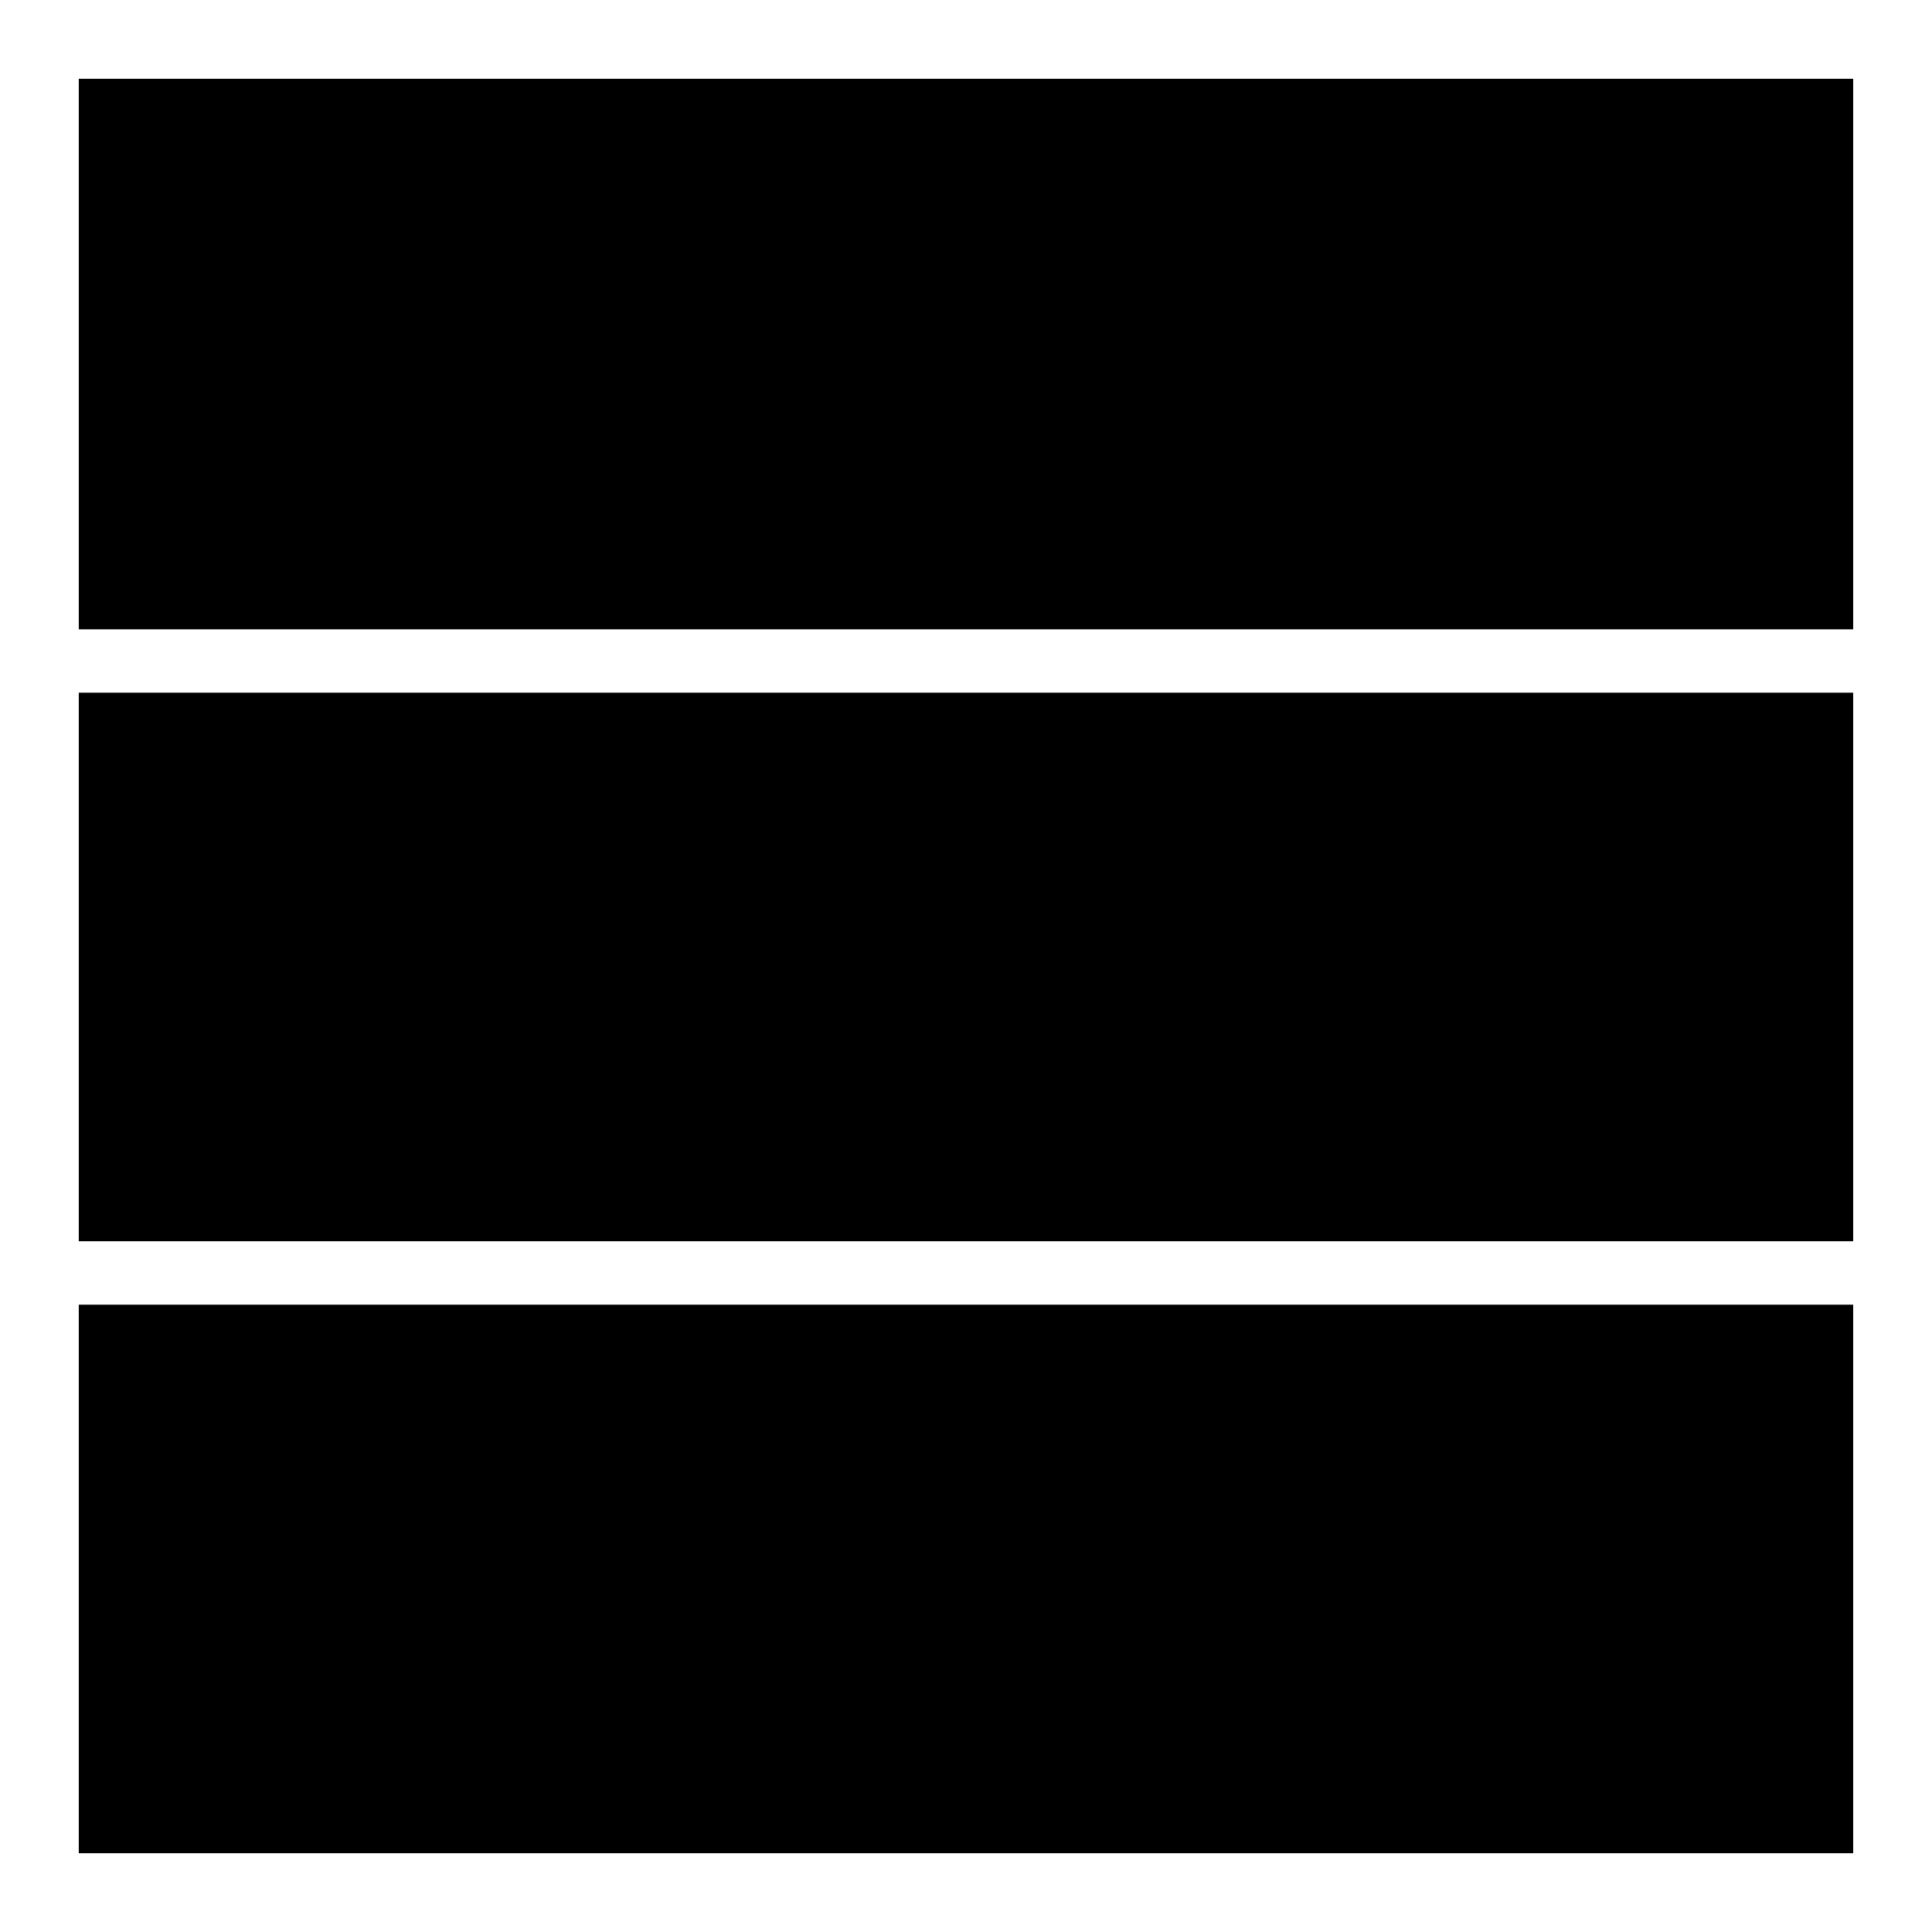 <?xml version="1.0" encoding="UTF-8"?>
<!-- Uploaded to: ICON Repo, www.svgrepo.com, Generator: ICON Repo Mixer Tools -->
<svg fill="#000000" width="800px" height="800px" version="1.1" viewBox="144 144 512 512" xmlns="http://www.w3.org/2000/svg">
 <g fill-rule="evenodd">
  <path d="m164.88 164.88h470.23v145.9h-470.23z"/>
  <path d="m164.88 327.57h470.23v145.37h-470.23z"/>
  <path d="m164.88 489.75h470.23v145.37h-470.23z"/>
 </g>
</svg>